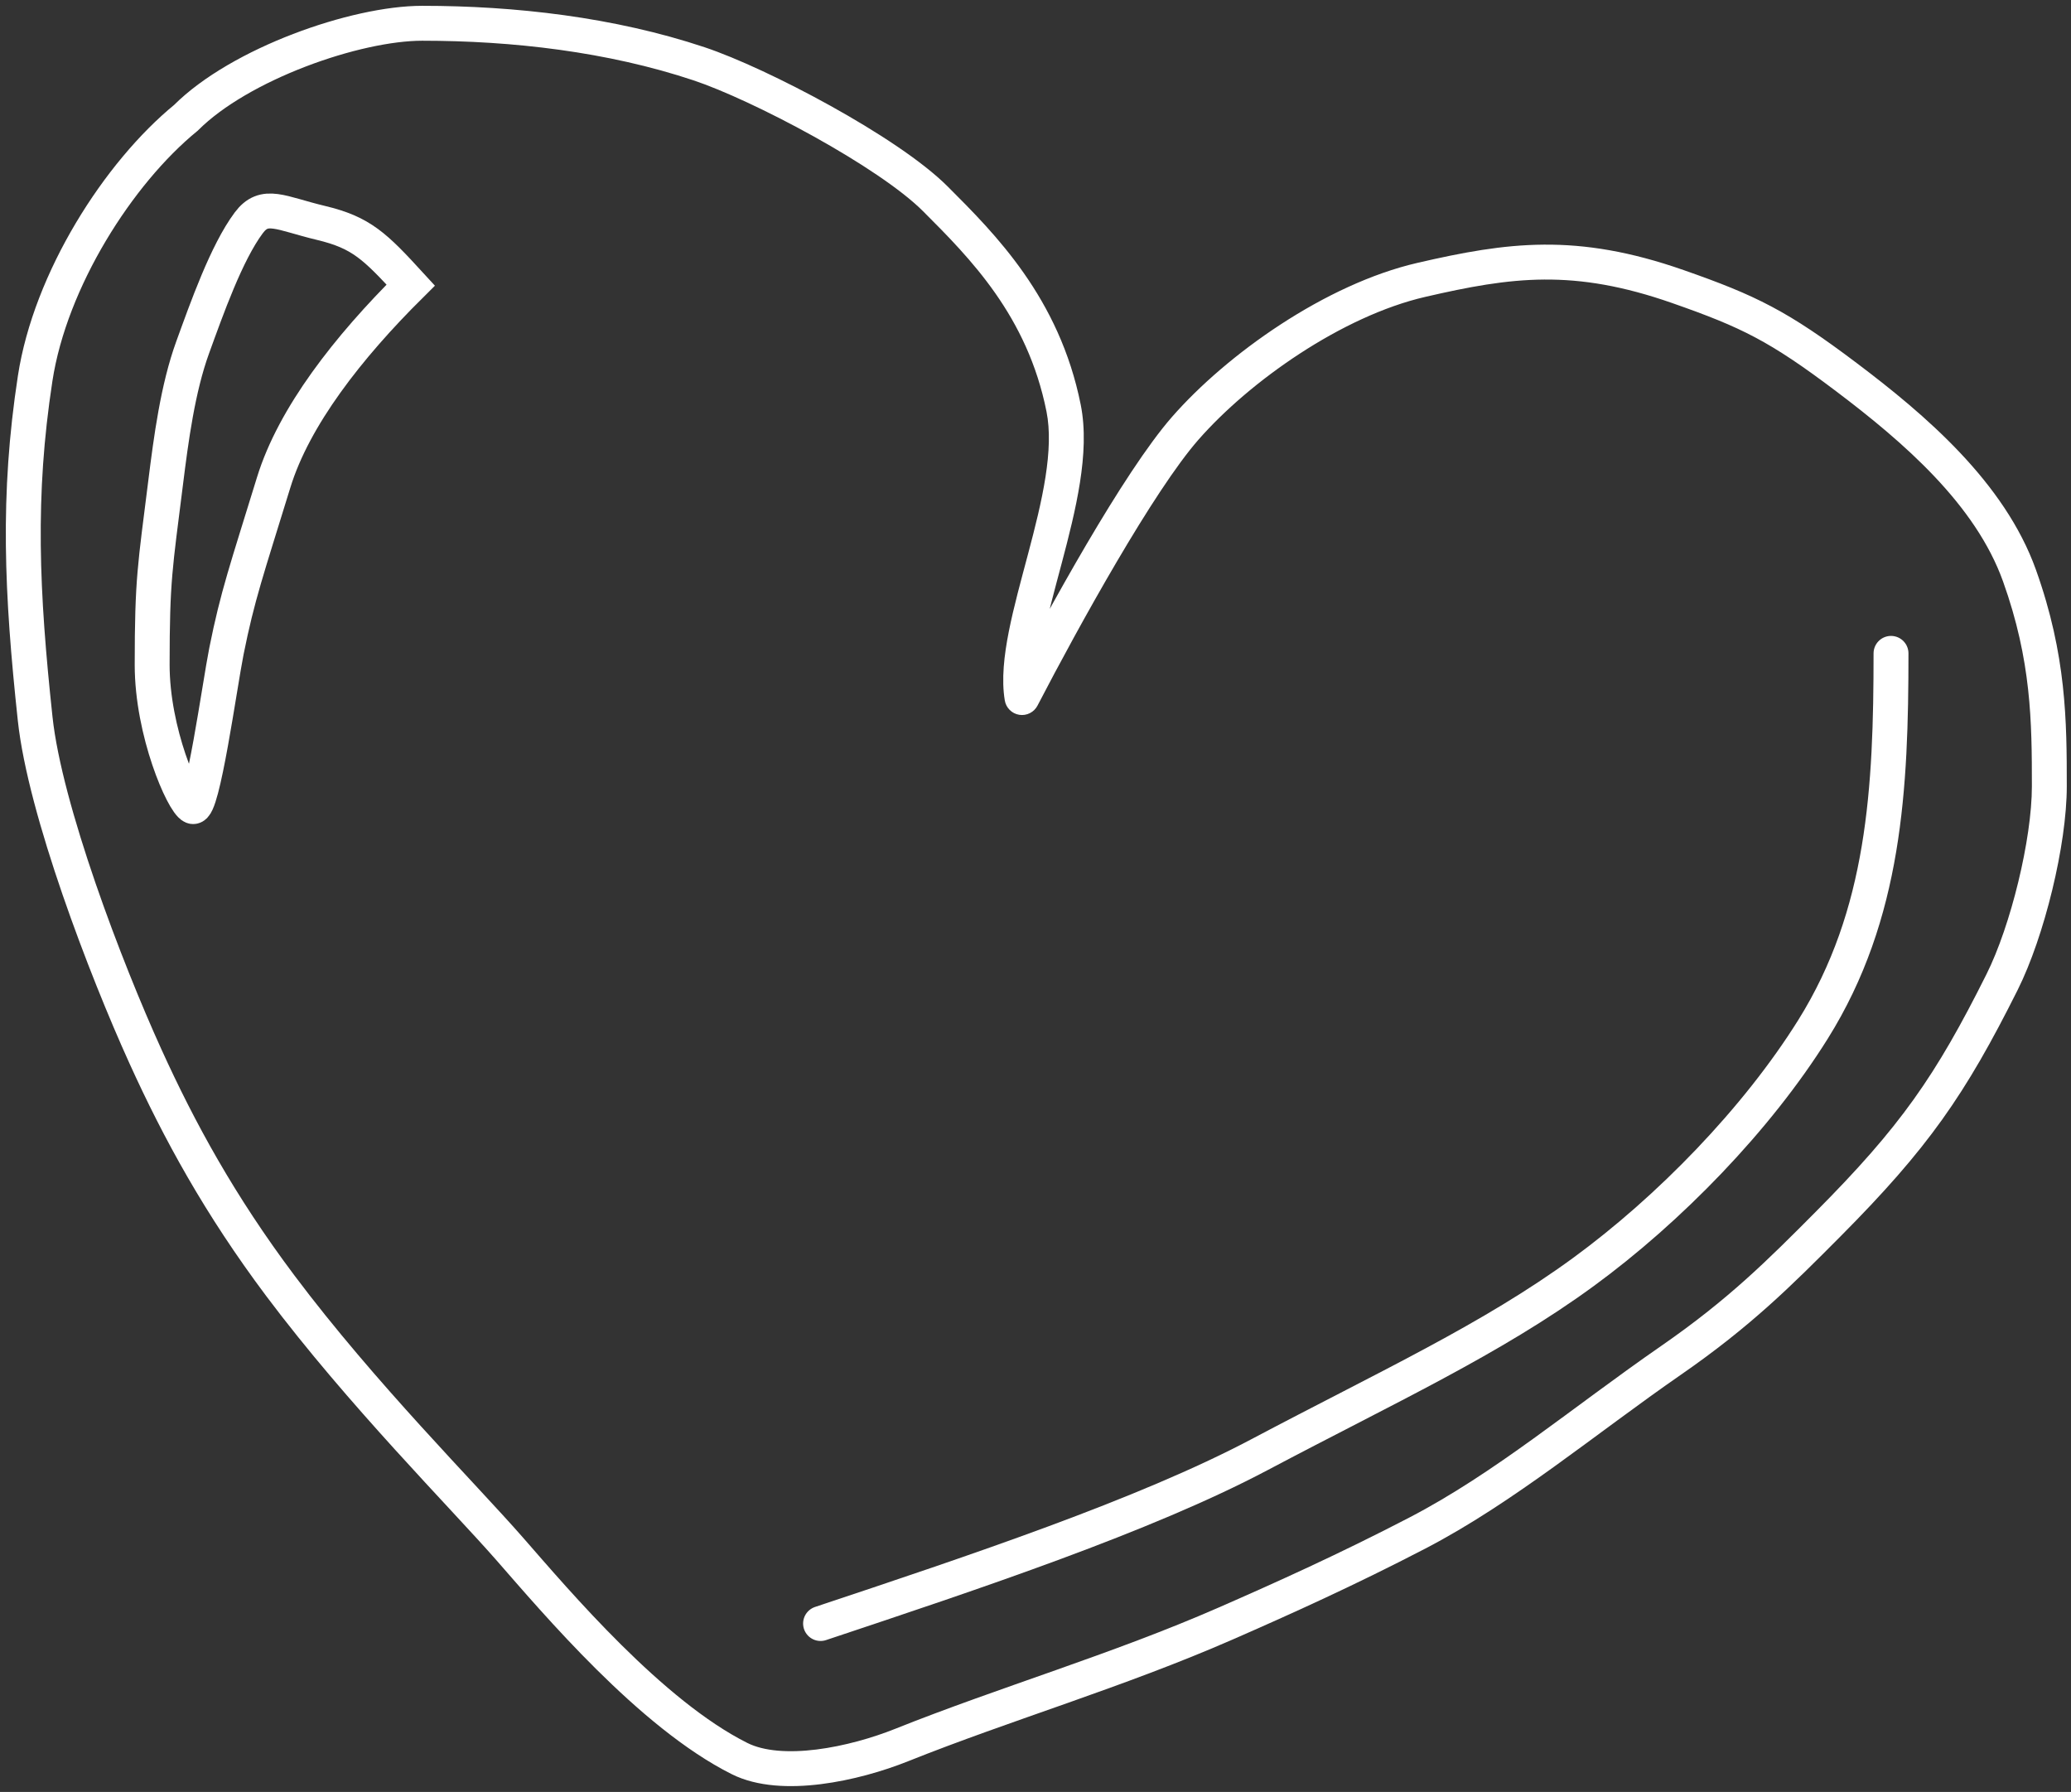 <?xml version="1.0" encoding="UTF-8"?> <svg xmlns="http://www.w3.org/2000/svg" width="178" height="154" viewBox="0 0 178 154" fill="none"><rect x="0" y="0" width="178" height="154" fill="#333333" stroke="none"/> <path d="M87.841 59.949L86.361 60.196C86.467 60.833 86.969 61.33 87.606 61.431C88.243 61.532 88.874 61.213 89.172 60.641L87.841 59.949ZM101.862 36.817L100.733 35.829L101.862 36.817ZM144.223 24.631L143.727 26.047L144.223 24.631ZM172.076 84.4L173.418 85.071L172.076 84.4ZM157.116 105.207L156.052 104.149L157.116 105.207ZM143.613 116.917L144.466 118.15L143.613 116.917ZM121.81 131.757L122.501 133.088L121.81 131.757ZM105.344 139.526L105.945 140.901L105.344 139.526ZM77.49 149.971L78.047 151.364L77.49 149.971ZM63.564 151.132L62.893 152.474L63.564 151.132ZM43.834 133.143L42.705 134.131L43.834 133.143ZM12.499 90.783L13.865 90.162L12.499 90.783ZM3.022 61.769L4.513 61.609L3.022 61.769ZM3.022 32.52L4.505 32.748L3.022 32.52ZM15.98 10.124L16.929 11.285L16.988 11.238L17.041 11.185L15.98 10.124ZM60.081 5.482L59.607 6.905L59.607 6.905L60.081 5.482ZM91.416 35.076L92.887 34.782L91.416 35.076ZM102.991 37.805C107.398 32.768 115.346 27.165 122.509 25.512L121.835 22.589C113.911 24.418 105.444 30.446 100.733 35.829L102.991 37.805ZM156.052 104.149C151.873 108.353 148.539 111.683 142.759 115.683L144.466 118.15C150.485 113.984 153.98 110.489 158.18 106.264L156.052 104.149ZM76.933 148.579C75 149.352 72.552 150.058 70.181 150.354C67.765 150.655 65.656 150.501 64.234 149.79L62.893 152.474C65.106 153.58 67.929 153.658 70.552 153.331C73.221 152.998 75.919 152.215 78.047 151.364L76.933 148.579ZM64.234 149.79C60.643 147.995 56.842 144.772 53.389 141.348C49.953 137.942 46.966 134.445 44.963 132.155L42.705 134.131C44.68 136.388 47.748 139.98 51.277 143.479C54.789 146.961 58.864 150.459 62.893 152.474L64.234 149.79ZM79.33 18.148C83.394 22.211 88.302 27.152 89.945 35.37L92.887 34.782C91.049 25.591 85.512 20.087 81.452 16.027L79.33 18.148ZM89.172 60.641C90.951 57.214 93.443 52.599 95.984 48.278C98.543 43.925 101.092 39.975 102.991 37.805L100.733 35.829C98.628 38.236 95.953 42.41 93.397 46.757C90.823 51.137 88.305 55.8 86.509 59.258L89.172 60.641ZM89.945 35.37C90.266 36.971 90.19 38.873 89.858 40.999C89.526 43.118 88.958 45.36 88.355 47.629C87.76 49.868 87.125 52.157 86.71 54.255C86.298 56.337 86.062 58.405 86.361 60.196L89.32 59.703C89.114 58.464 89.258 56.832 89.653 54.838C90.044 52.86 90.644 50.696 91.254 48.399C91.856 46.132 92.463 43.754 92.822 41.463C93.179 39.179 93.307 36.879 92.887 34.782L89.945 35.37ZM122.509 25.512C129.916 23.803 135.244 23.078 143.727 26.047L144.718 23.215C135.481 19.982 129.515 20.817 121.835 22.589L122.509 25.512ZM143.727 26.047C146.762 27.109 148.836 27.924 150.86 28.999C152.884 30.073 154.903 31.43 157.795 33.612L159.602 31.217C156.66 28.997 154.495 27.532 152.266 26.349C150.037 25.166 147.791 24.291 144.718 23.215L143.727 26.047ZM157.795 33.612C163.642 38.024 169.796 43.366 172.161 49.975L174.986 48.965C172.287 41.421 165.423 35.609 159.602 31.217L157.795 33.612ZM172.161 49.975C174.6 56.792 174.638 62.039 174.638 67.572H177.638C177.638 61.992 177.61 56.3 174.986 48.965L172.161 49.975ZM174.638 67.572C174.638 72.13 172.823 79.551 170.734 83.729L173.418 85.071C175.704 80.499 177.638 72.62 177.638 67.572H174.638ZM170.734 83.729C166.358 92.482 163.353 96.805 156.052 104.149L158.18 106.264C165.712 98.687 168.903 94.1 173.418 85.071L170.734 83.729ZM142.759 115.683C135.076 121.002 128.509 126.587 121.119 130.425L122.501 133.088C130.107 129.137 137.122 123.234 144.466 118.15L142.759 115.683ZM121.119 130.425C115.141 133.53 109.713 135.978 104.743 138.152L105.945 140.901C110.938 138.716 116.437 136.238 122.501 133.088L121.119 130.425ZM44.963 132.155C40.798 127.396 32.228 118.843 25.305 109.612L22.905 111.412C29.908 120.75 38.746 129.606 42.705 134.131L44.963 132.155ZM25.305 109.612C20.16 102.753 16.731 96.468 13.865 90.162L11.134 91.403C14.07 97.864 17.604 104.345 22.905 111.412L25.305 109.612ZM13.865 90.162C12.169 86.432 10.027 81.177 8.207 75.89C6.378 70.576 4.913 65.341 4.513 61.609L1.531 61.929C1.968 66.014 3.528 71.514 5.37 76.867C7.223 82.247 9.4 87.59 11.134 91.403L13.865 90.162ZM4.513 61.609C3.357 50.811 2.984 42.661 4.505 32.748L1.539 32.293C-0.038 42.578 0.362 51.022 1.531 61.929L4.513 61.609ZM4.505 32.748C5.741 24.683 11.382 15.82 16.929 11.285L15.031 8.963C8.972 13.915 2.9 23.419 1.539 32.293L4.505 32.748ZM17.041 11.185C19.153 9.072 22.582 7.135 26.267 5.722C29.947 4.31 33.674 3.5 36.29 3.5V0.5C33.182 0.5 29.075 1.431 25.192 2.921C21.313 4.409 17.449 6.533 14.919 9.063L17.041 11.185ZM36.29 3.5C44.042 3.5 52.232 4.446 59.607 6.905L60.556 4.059C52.79 1.47 44.261 0.5 36.29 0.5V3.5ZM59.607 6.905C62.082 7.73 66.053 9.567 69.933 11.722C73.838 13.891 77.458 16.275 79.33 18.148L81.452 16.027C79.263 13.837 75.326 11.285 71.39 9.1C67.431 6.901 63.278 4.966 60.556 4.059L59.607 6.905ZM104.743 138.152C100.154 140.16 95.472 141.86 90.792 143.515C86.127 145.165 81.445 146.774 76.933 148.579L78.047 151.364C82.487 149.588 87.089 148.006 91.792 146.344C96.479 144.686 101.249 142.955 105.945 140.901L104.743 138.152Z" fill="white"></path> <path d="M162.53 56.151C162.53 67.741 162.007 78.575 155.827 88.462C150.992 96.199 143.452 103.938 136.085 109.321C128.16 115.113 119.27 119.182 108.245 125.019C98.38 130.242 83.68 135.142 70.526 139.526" stroke="white" stroke-width="3" stroke-linecap="round"></path> <path d="M27.585 19.157C31.067 19.989 32.227 21.149 35.301 24.503C29.906 29.853 25.264 35.802 23.523 41.459C21.202 49.003 20.421 51.168 19.461 55.966C18.881 58.867 17.403 69.681 16.56 69.312C15.746 68.956 13.078 62.929 13.078 57.127C13.078 49.781 13.33 48.727 14.239 41.459C14.705 37.73 15.279 33.376 16.56 29.853C17.772 26.52 19.461 21.73 21.376 19.157C22.729 17.341 24.104 18.326 27.585 19.157Z" stroke="white" stroke-width="3" stroke-linecap="round"></path> </svg> 